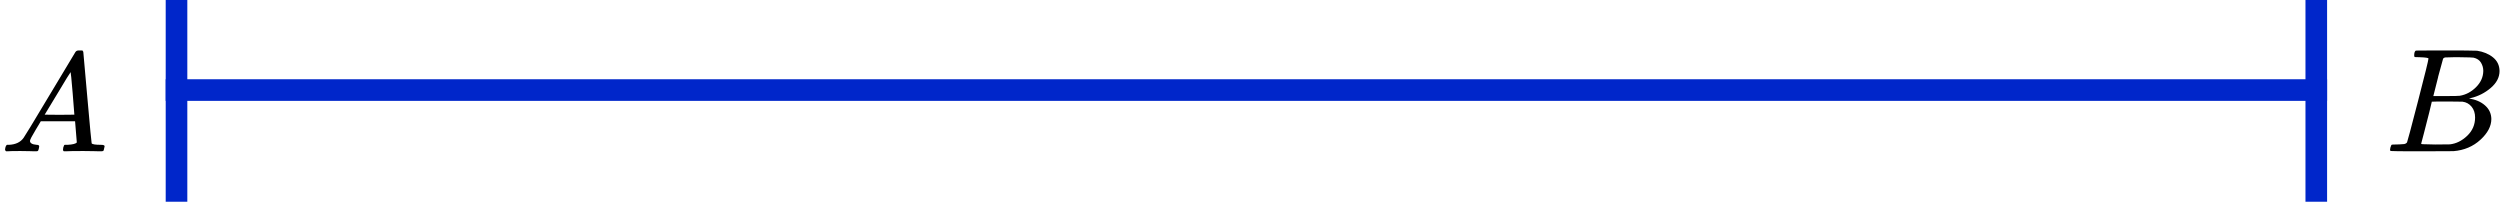 <?xml version="1.0" encoding="UTF-8"?> <svg xmlns="http://www.w3.org/2000/svg" width="347" height="28" viewBox="0 0 347 28" fill="none"><g clip-path="url(#clip0)"><path d="M4.161 19.553C4.161 19.866 4.468 20.048 5.081 20.101C5.321 20.101 5.441 20.172 5.441 20.316C5.441 20.329 5.428 20.413 5.401 20.57C5.361 20.752 5.321 20.87 5.281 20.922C5.241 20.974 5.154 21 5.021 21C4.994 21 4.914 21 4.781 21C4.648 21 4.421 20.994 4.101 20.98C3.781 20.967 3.354 20.961 2.821 20.961C1.874 20.961 1.268 20.974 1.001 21H0.841C0.748 20.909 0.701 20.837 0.701 20.785C0.728 20.433 0.815 20.205 0.961 20.101H1.241C2.174 20.061 2.854 19.736 3.281 19.123C3.361 19.045 4.568 17.057 6.901 13.159C9.234 9.262 10.421 7.287 10.461 7.235C10.554 7.078 10.714 7 10.941 7H11.101H11.441C11.521 7.117 11.561 7.183 11.561 7.196L12.121 13.511C12.494 17.722 12.694 19.846 12.721 19.886C12.787 20.029 13.221 20.101 14.021 20.101C14.354 20.101 14.521 20.166 14.521 20.296C14.521 20.322 14.501 20.413 14.461 20.57C14.421 20.765 14.387 20.883 14.361 20.922C14.334 20.961 14.241 20.987 14.081 21C14.041 21 13.947 21 13.801 21C13.654 21 13.394 20.994 13.021 20.98C12.647 20.967 12.161 20.961 11.561 20.961C10.307 20.961 9.487 20.974 9.101 21H8.861C8.781 20.922 8.741 20.863 8.741 20.824C8.741 20.785 8.754 20.668 8.781 20.472C8.834 20.303 8.874 20.198 8.901 20.159L8.981 20.101H9.381C10.101 20.061 10.527 19.951 10.661 19.768L10.421 16.835H5.661L4.981 17.969C4.434 18.869 4.161 19.397 4.161 19.553ZM10.321 15.916C10.321 15.773 10.241 14.756 10.081 12.866C9.921 10.976 9.827 10.024 9.801 10.011L9.261 10.852C9.047 11.204 8.627 11.901 8.001 12.944L6.201 15.916L8.261 15.936C9.634 15.936 10.321 15.929 10.321 15.916Z" fill="black"></path></g><g clip-path="url(#clip1)"><path d="M335.87 7.943C335.491 7.943 335.266 7.936 335.196 7.922C335.126 7.909 335.09 7.834 335.09 7.697C335.09 7.328 335.168 7.102 335.322 7.02C335.336 7.007 336.25 7 338.063 7C341.702 7 343.621 7.014 343.817 7.041C344.703 7.178 345.44 7.485 346.031 7.963C346.621 8.442 346.923 9.07 346.937 9.849C346.937 10.724 346.529 11.509 345.714 12.206C344.899 12.903 343.965 13.375 342.911 13.621L342.7 13.682C343.599 13.805 344.337 14.12 344.913 14.625C345.49 15.131 345.785 15.759 345.799 16.511C345.799 17.509 345.293 18.472 344.281 19.401C343.269 20.33 342.025 20.857 340.55 20.98C340.452 20.993 338.969 21 336.102 21C333.292 21 331.865 20.986 331.823 20.959C331.767 20.918 331.739 20.863 331.739 20.795C331.739 20.699 331.753 20.604 331.781 20.508C331.851 20.248 331.921 20.105 331.992 20.078C332.048 20.064 332.153 20.057 332.308 20.057H332.434C332.814 20.057 333.235 20.037 333.699 19.996C333.896 19.955 334.029 19.873 334.1 19.75C334.142 19.695 334.648 17.796 335.617 14.051C336.587 10.307 337.072 8.332 337.072 8.127C337.072 8.032 336.671 7.97 335.87 7.943ZM344.681 9.849C344.681 9.439 344.576 9.057 344.365 8.701C344.155 8.346 343.81 8.114 343.332 8.004C343.234 7.977 342.588 7.957 341.393 7.943C341.112 7.943 340.817 7.943 340.508 7.943C340.199 7.943 339.953 7.95 339.77 7.963H339.496C339.285 7.977 339.152 8.045 339.095 8.168C339.067 8.223 338.843 9.043 338.421 10.628C338.421 10.669 338.414 10.71 338.4 10.751L337.746 13.334H339.454C340.592 13.334 341.246 13.32 341.414 13.293C342.257 13.156 343.009 12.76 343.67 12.104C344.33 11.448 344.667 10.696 344.681 9.849ZM343.543 16.306C343.543 15.705 343.382 15.206 343.058 14.81C342.735 14.413 342.314 14.181 341.794 14.113C341.709 14.099 341.126 14.092 340.044 14.092C338.386 14.092 337.55 14.099 337.536 14.113C337.536 14.14 337.416 14.639 337.177 15.609C336.938 16.579 336.692 17.543 336.439 18.499L336.06 19.934C336.06 19.989 336.144 20.016 336.313 20.016C336.482 20.016 337.051 20.03 338.02 20.057C339.271 20.057 339.946 20.05 340.044 20.037C340.915 19.941 341.716 19.545 342.447 18.848C343.178 18.151 343.543 17.304 343.543 16.306Z" fill="black"></path></g><line x1="23" y1="12.5" x2="323" y2="12.5" stroke="#0026CA" stroke-width="3"></line><line x1="24.5" y1="6.55655e-08" x2="24.5" y2="28" stroke="#0026CA" stroke-width="3"></line><line x1="321.5" y1="6.55655e-08" x2="321.5" y2="28" stroke="#0026CA" stroke-width="3"></line><defs><clipPath id="clip0"><rect width="15" height="14" fill="white" transform="translate(0 7)"></rect></clipPath><clipPath id="clip1"><rect width="16" height="14" fill="white" transform="translate(331 7)"></rect></clipPath></defs></svg> 